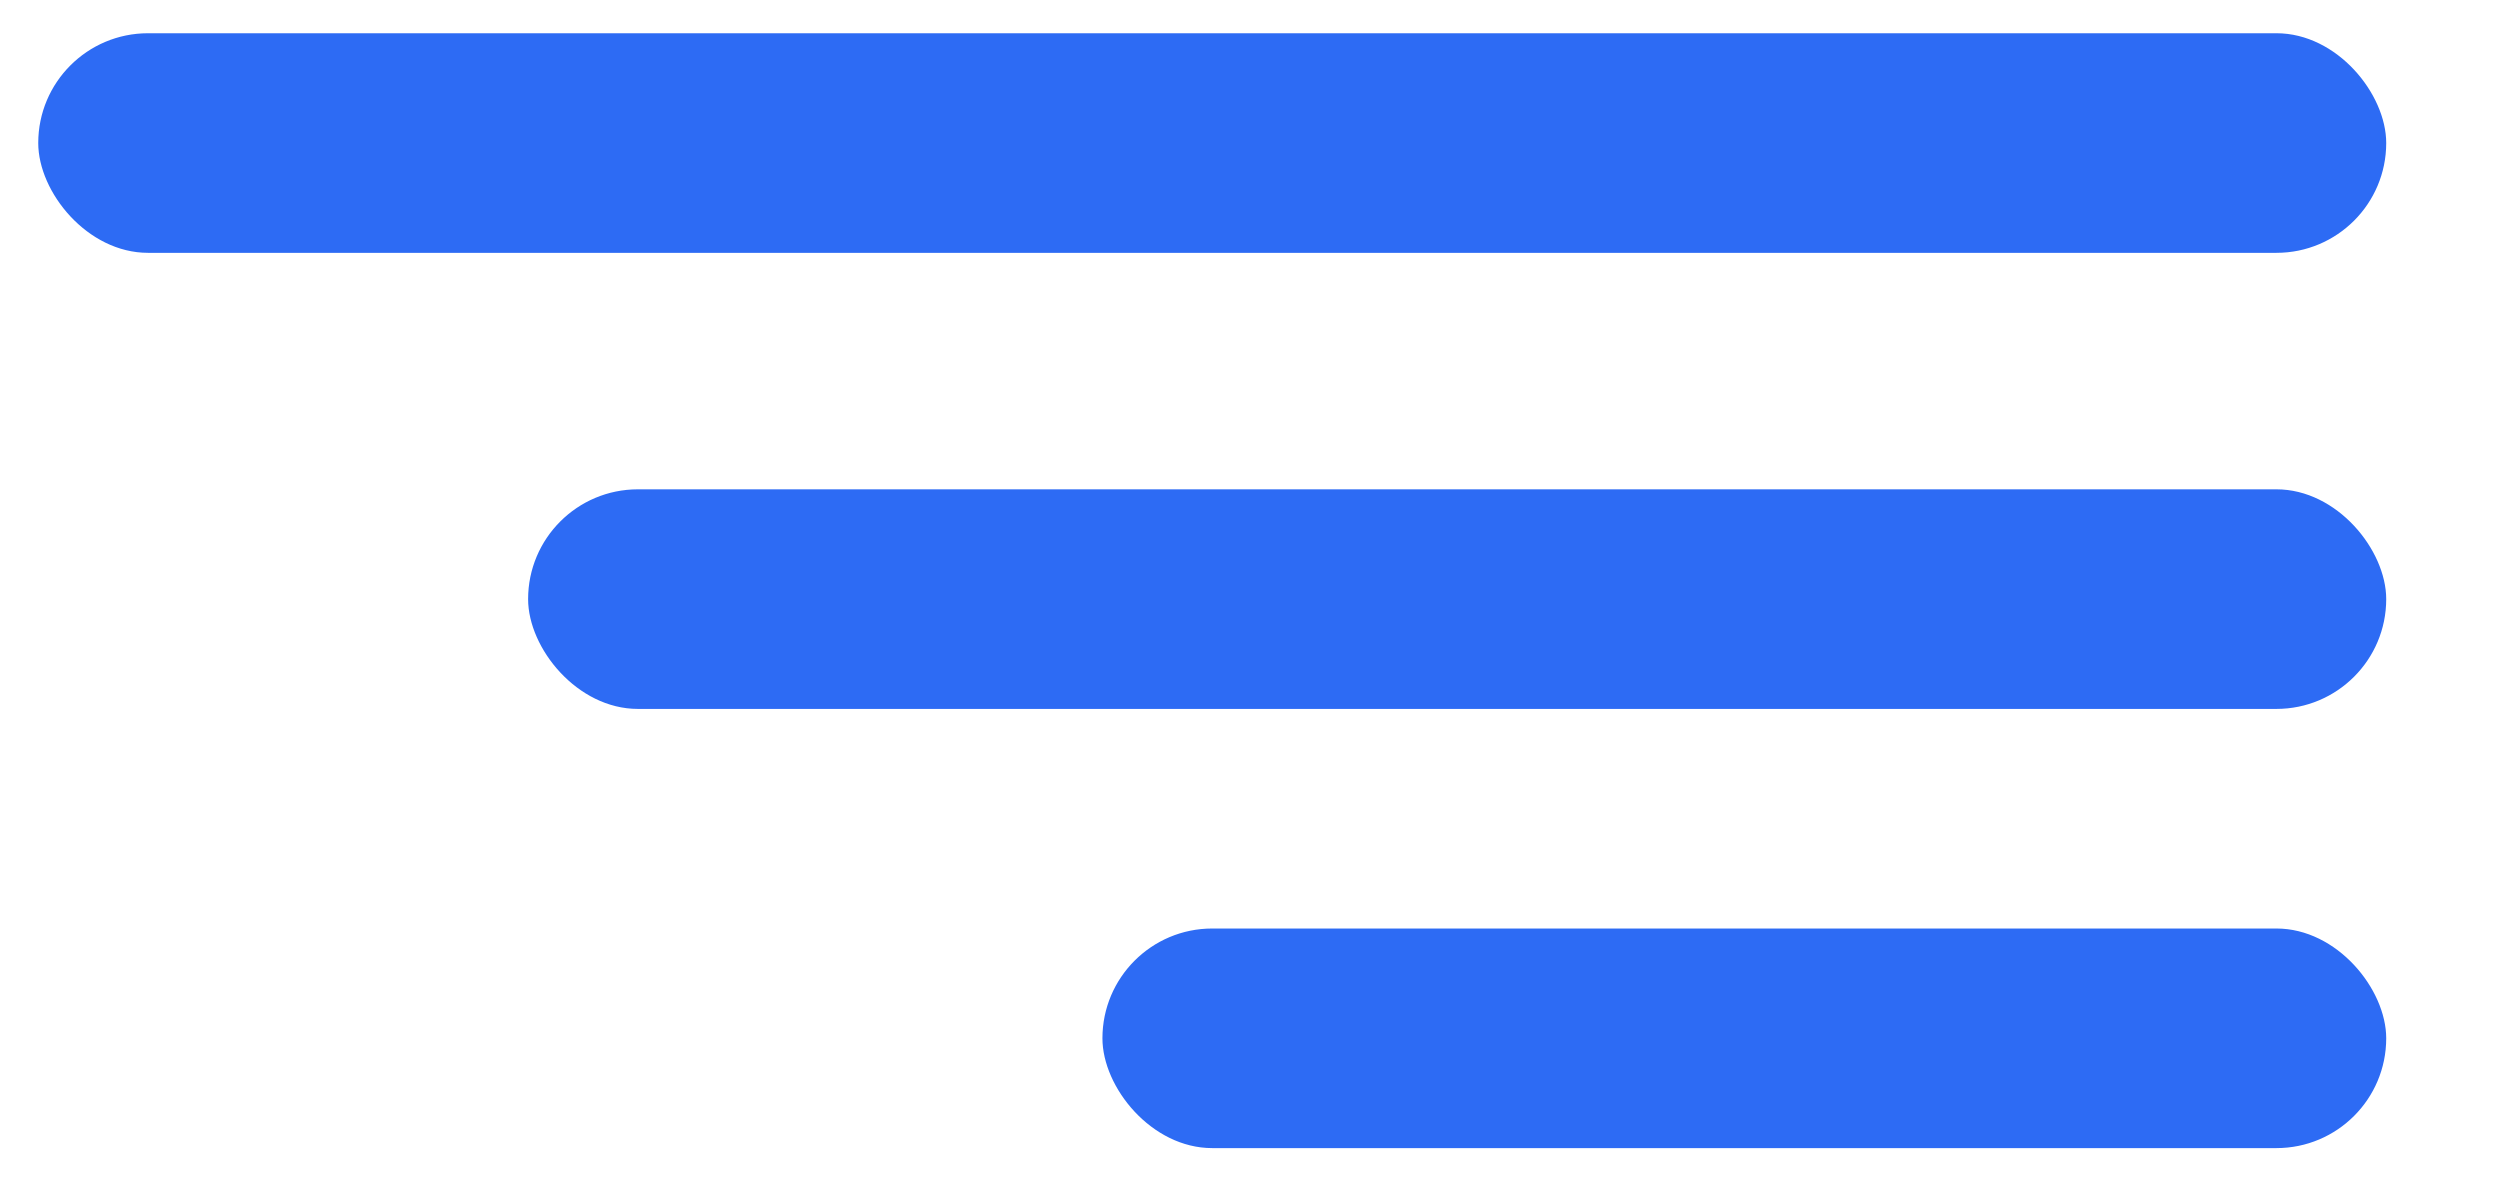 <?xml version="1.0" encoding="UTF-8"?> <svg xmlns="http://www.w3.org/2000/svg" xmlns:xlink="http://www.w3.org/1999/xlink" id="Группа_2" data-name="Группа 2" width="148" height="71" viewBox="0 0 148 71"> <defs> <style> .cls-1, .cls-2, .cls-3 { fill: #2d6bf4; } .cls-1 { filter: url(#filter); } .cls-2 { filter: url(#filter-2); } .cls-3 { filter: url(#filter-3); } </style> <filter id="filter" x="-5" y="-5" width="154" height="28" filterUnits="userSpaceOnUse"> <feOffset result="offset" dx="2.264" dy="1.968" in="SourceAlpha"></feOffset> <feGaussianBlur result="blur" stdDeviation="2.828"></feGaussianBlur> <feFlood result="flood" flood-color="#2d6bf4" flood-opacity="0.53"></feFlood> <feComposite result="composite" operator="in" in2="blur"></feComposite> <feBlend result="blend" in="SourceGraphic"></feBlend> </filter> <filter id="filter-2" x="24" y="22" width="125" height="28" filterUnits="userSpaceOnUse"> <feOffset result="offset" dx="2.264" dy="1.968" in="SourceAlpha"></feOffset> <feGaussianBlur result="blur" stdDeviation="2.828"></feGaussianBlur> <feFlood result="flood" flood-color="#2d6bf4" flood-opacity="0.53"></feFlood> <feComposite result="composite" operator="in" in2="blur"></feComposite> <feBlend result="blend" in="SourceGraphic"></feBlend> </filter> <filter id="filter-3" x="58" y="48" width="91" height="28" filterUnits="userSpaceOnUse"> <feOffset result="offset" dx="2.264" dy="1.968" in="SourceAlpha"></feOffset> <feGaussianBlur result="blur" stdDeviation="2.828"></feGaussianBlur> <feFlood result="flood" flood-color="#2d6bf4" flood-opacity="0.53"></feFlood> <feComposite result="composite" operator="in" in2="blur"></feComposite> <feBlend result="blend" in="SourceGraphic"></feBlend> </filter> </defs> <rect id="Прямоугольник_скругл._углы_1" data-name="Прямоугольник, скругл. углы 1" class="cls-1" width="139" height="13" rx="6.5" ry="6.5"></rect> <rect id="Прямоугольник_скругл._углы_1_копия" data-name="Прямоугольник, скругл. углы 1 копия" class="cls-2" x="29" y="27" width="110" height="13" rx="6.5" ry="6.5"></rect> <rect id="Прямоугольник_скругл._углы_1_копия_2" data-name="Прямоугольник, скругл. углы 1 копия 2" class="cls-3" x="63" y="53" width="76" height="13" rx="6.5" ry="6.5"></rect> </svg> 